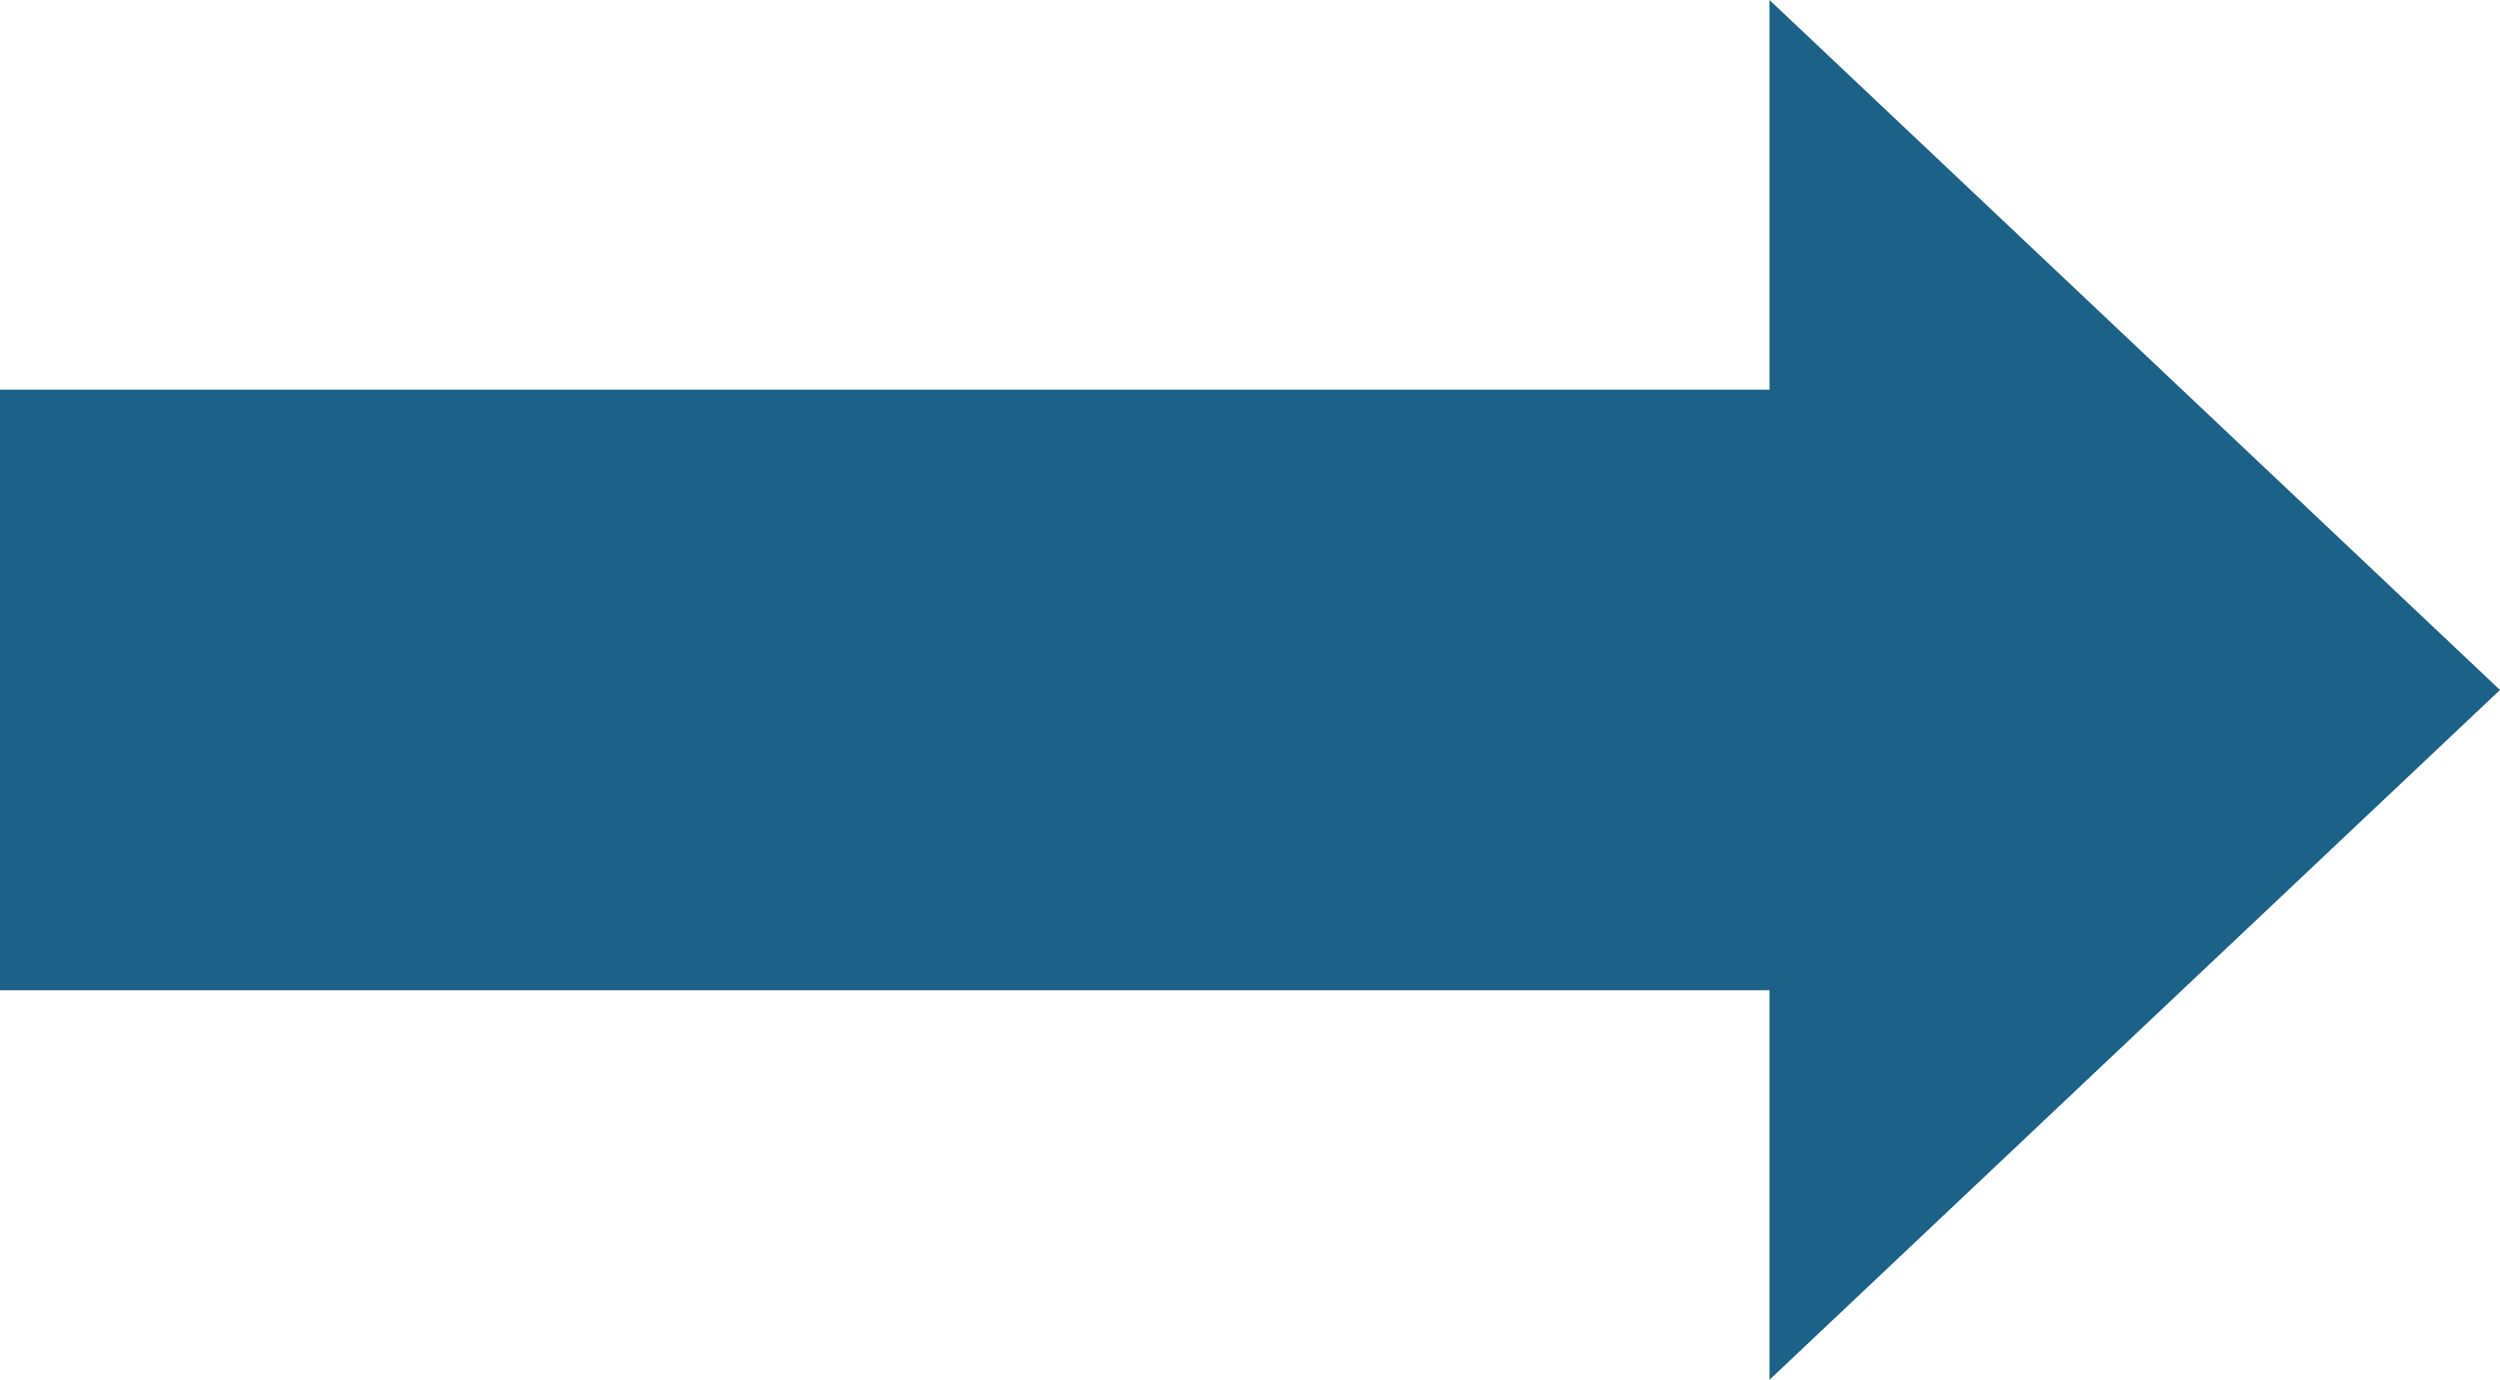 <svg xmlns="http://www.w3.org/2000/svg" viewBox="0 0 203.45 112.29">
  <defs>
    <style>
      .cls-1 {
        fill: #1c6187;
      }
    </style>
  </defs>
  <title>Asset 2</title>
  <g id="Layer_2" data-name="Layer 2">
    <g id="Layer_1-2" data-name="Layer 1">
      <polygon class="cls-1" points="173.72 28.07 144 0 144 31.71 0 31.71 0 80.59 144 80.59 144 112.29 173.72 84.22 203.45 56.15 173.72 28.07"/>
    </g>
  </g>
</svg>
